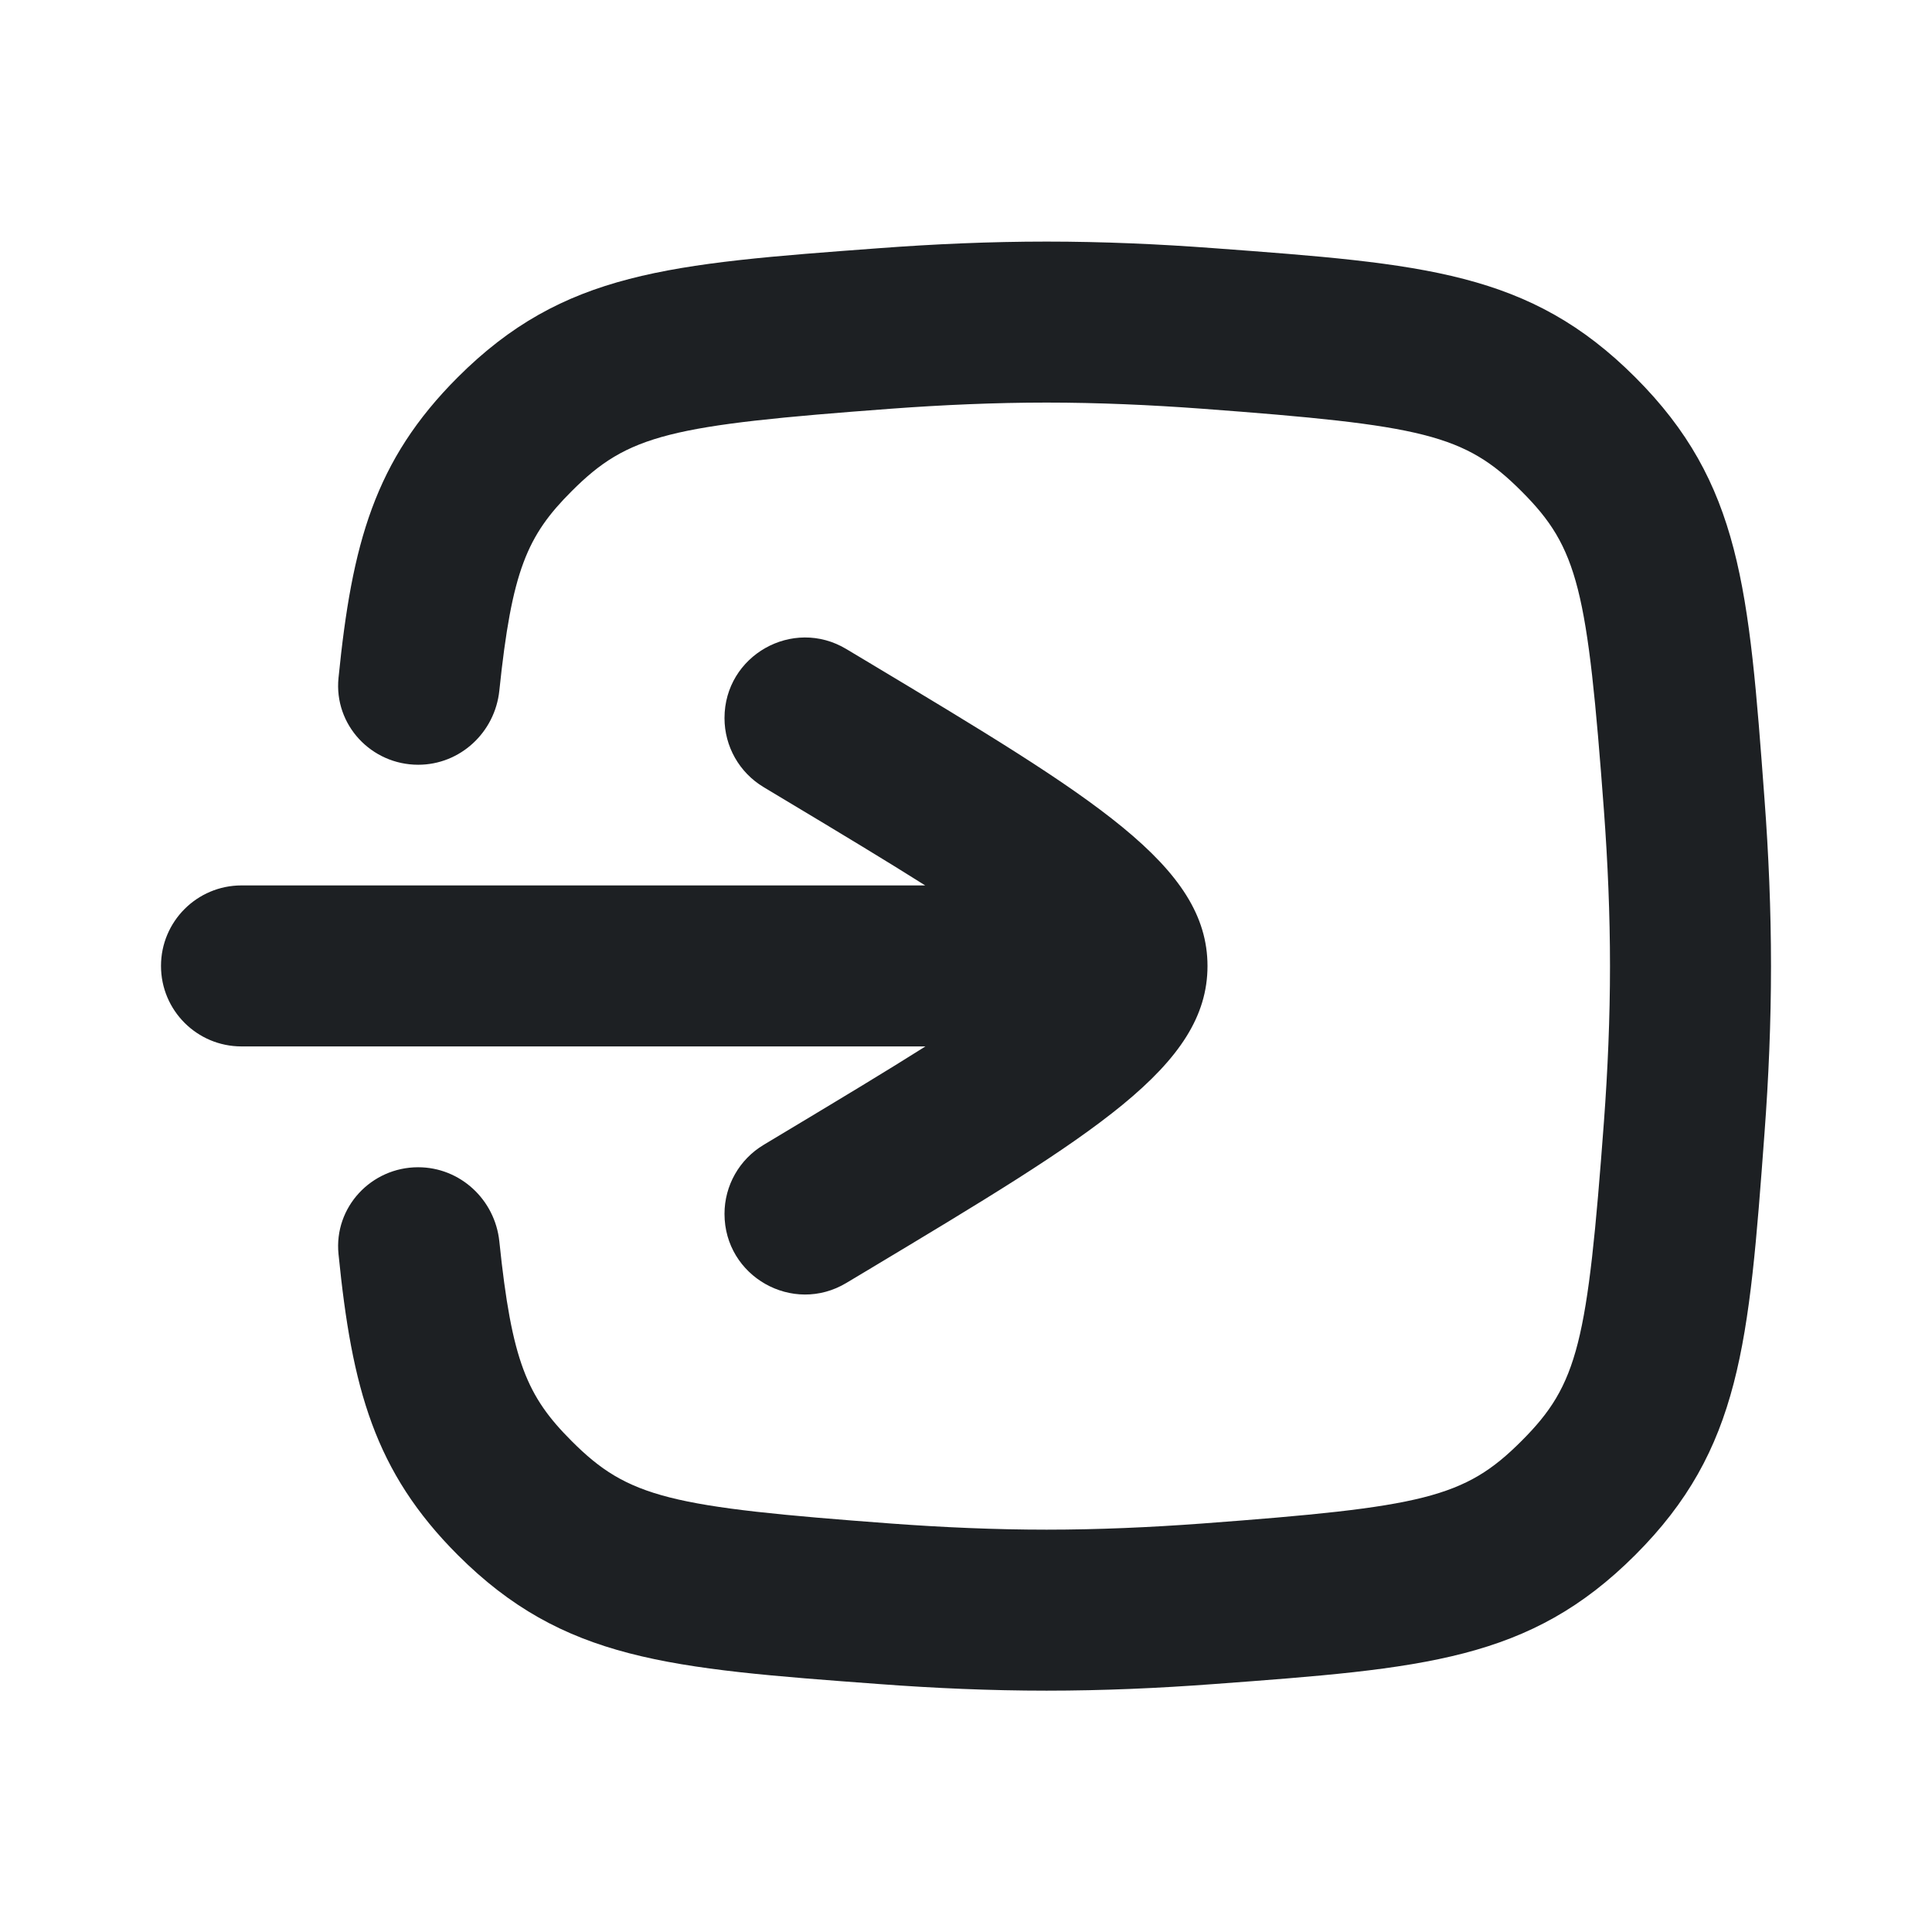 <?xml version="1.0" encoding="UTF-8"?> <svg xmlns="http://www.w3.org/2000/svg" width="24" height="24" viewBox="0 0 24 24" fill="none"><g clip-path="url(#clip0_6305_4235)"><path fill-rule="evenodd" clip-rule="evenodd" d="M13.001 5.001C12.358 5.001 11.709 5.03 11.072 5.077C8.321 5.282 7.807 5.395 7.101 6.102C6.547 6.655 6.358 7.091 6.203 8.578C6.149 9.098 5.717 9.5 5.195 9.5C4.611 9.5 4.147 9.003 4.205 8.422C4.372 6.752 4.652 5.721 5.686 4.687C6.999 3.375 8.307 3.277 10.923 3.083C11.601 3.032 12.301 3.001 13.001 3.001C13.7 3.001 14.399 3.032 15.078 3.083C17.694 3.277 19.002 3.375 20.314 4.687C21.627 6 21.725 7.308 21.919 9.924C21.97 10.602 22 11.302 22 12.002C22 12.701 21.97 13.4 21.919 14.079C21.725 16.695 21.627 18.003 20.314 19.316C19.002 20.628 17.694 20.726 15.078 20.92C14.399 20.971 13.7 21.002 13.001 21.002C12.301 21.002 11.601 20.971 10.923 20.92C8.307 20.726 6.999 20.628 5.686 19.316C4.652 18.281 4.372 17.249 4.205 15.578C4.147 14.997 4.611 14.5 5.194 14.5C5.717 14.5 6.149 14.902 6.203 15.422C6.357 16.911 6.547 17.347 7.101 17.901C7.807 18.608 8.321 18.721 11.072 18.926C11.709 18.973 12.358 19.002 13.001 19.002C13.643 19.002 14.292 18.973 14.929 18.926C17.68 18.721 18.194 18.608 18.9 17.901C19.607 17.195 19.72 16.681 19.925 13.93C19.972 13.293 20 12.644 20 12.002C20 11.359 19.972 10.71 19.925 10.073C19.72 7.322 19.607 6.808 18.9 6.102C18.194 5.395 17.68 5.282 14.929 5.077C14.292 5.03 13.643 5.001 13.001 5.001ZM9 15.079C9 15.857 9.848 16.337 10.514 15.937L10.788 15.773C13.596 14.088 15 13.246 15 12C15 10.754 13.596 9.912 10.788 8.227L10.514 8.063C9.848 7.663 9 8.143 9 8.92C9 9.272 9.184 9.597 9.486 9.778L9.759 9.942C10.458 10.361 11.028 10.705 11.493 10.999L3 10.999C2.448 10.999 2 11.447 2 11.999C2 12.552 2.448 12.999 3 12.999H11.496C11.03 13.294 10.459 13.638 9.759 14.058L9.486 14.222C9.184 14.403 9 14.728 9 15.079Z" fill="#1D2023"></path></g><defs><clipPath id="clip0_6305_4235"><rect width="24" height="24" fill="white"></rect></clipPath></defs></svg> 